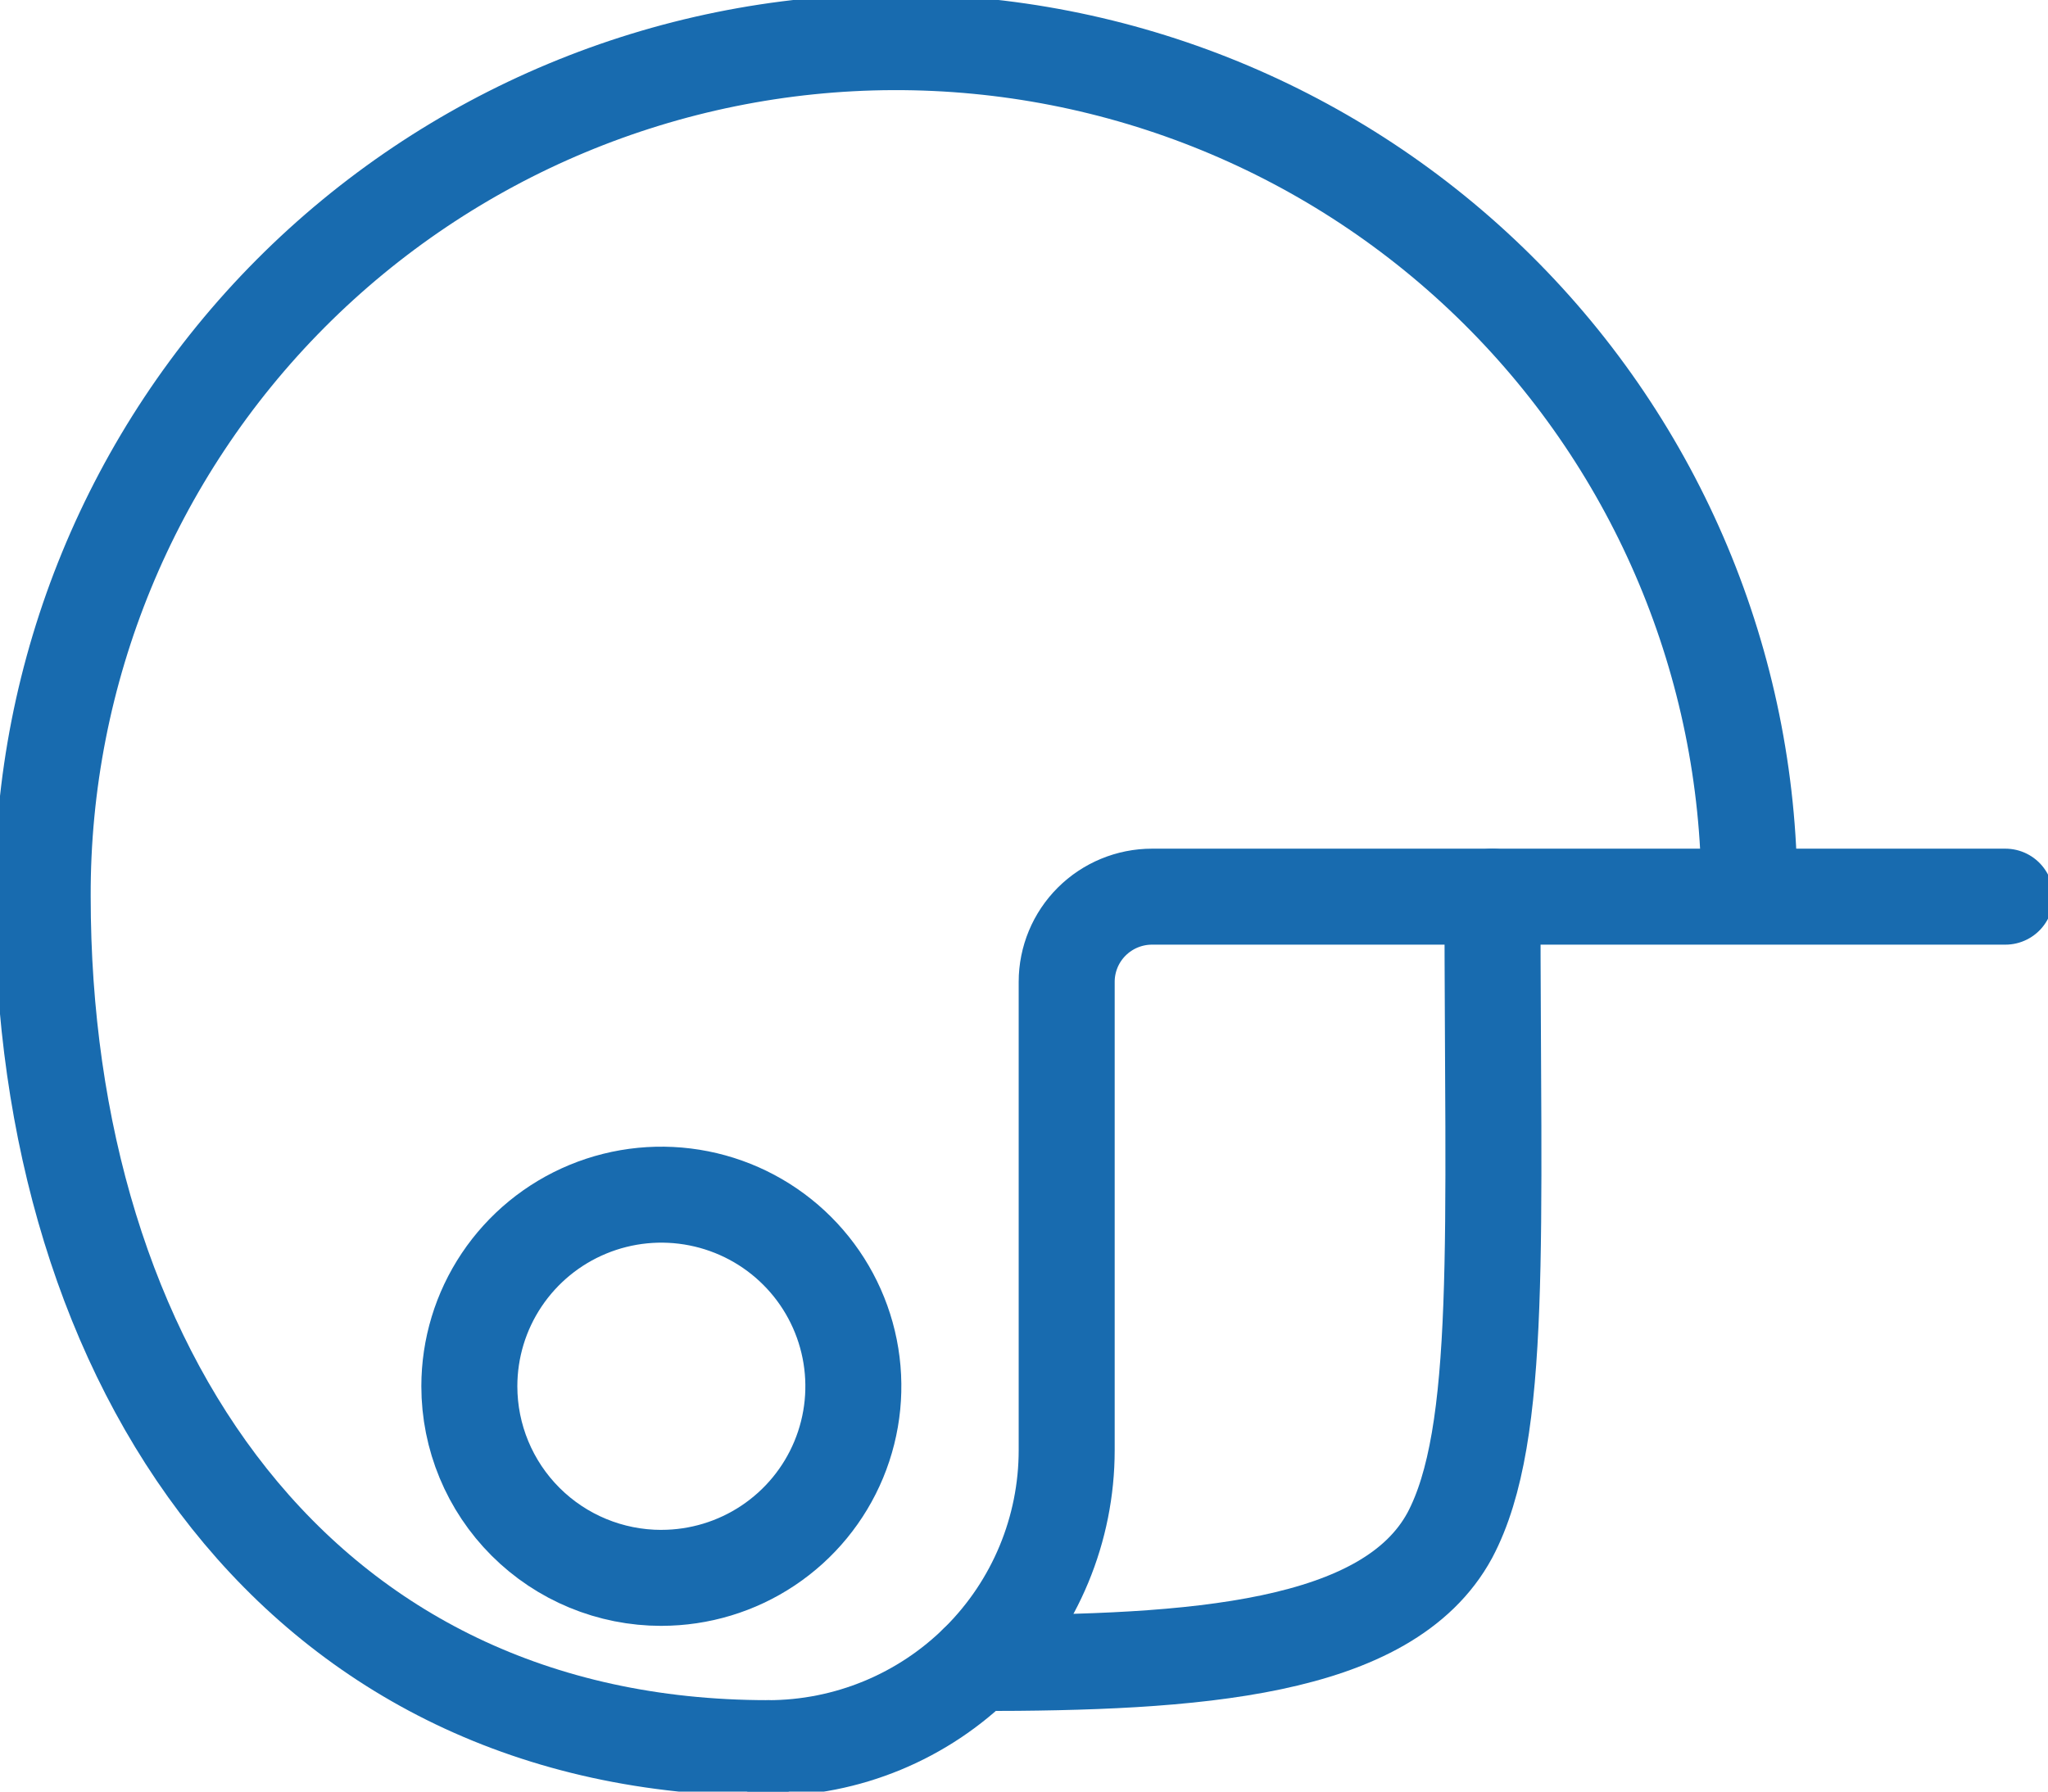 <svg fill="none" height="56" viewBox="0 0 64 56" width="64" xmlns="http://www.w3.org/2000/svg" xmlns:xlink="http://www.w3.org/1999/xlink"><clipPath id="a"><path d="m0 0h64v56h-64z"/></clipPath><g clip-path="url(#a)" stroke="#186baf" stroke-linecap="round" stroke-linejoin="round" stroke-width="3"><path d="m24 54.643c2.475 0 4.849-.982 6.6-2.728s2.734-4.116 2.734-6.587v-14.639c0-.706.281-1.383.781-1.882.5-.499 1.178-.78 1.886-.78h26.667"/><path d="m54.667 27.84c-.025-7.059-2.858-13.819-7.877-18.793-5.019-4.974-11.811-7.754-18.883-7.73-7.072.025-13.845 2.853-18.829 7.861-4.983 5.009-7.769 11.789-7.744 18.848 0 14.692 8 26.616 22.667 26.616"/><path d="m20.668 49.319c1.187 0 2.347-.351 3.333-1.009.987-.658 1.756-1.593 2.21-2.688.454-1.094.573-2.298.341-3.46s-.803-2.229-1.642-3.066c-.839-.838-1.908-1.408-3.072-1.639-1.164-.231-2.37-.113-3.467.341-1.096.453-2.033 1.221-2.693 2.206s-1.011 2.143-1.011 3.327c0 1.588.632 3.111 1.757 4.235s2.651 1.754 4.243 1.754z"/><path d="m46.64 28.027c0 10.646.347 16.795-1.333 19.962-1.947 3.593-8 3.992-14.773 3.992"/></g></svg>